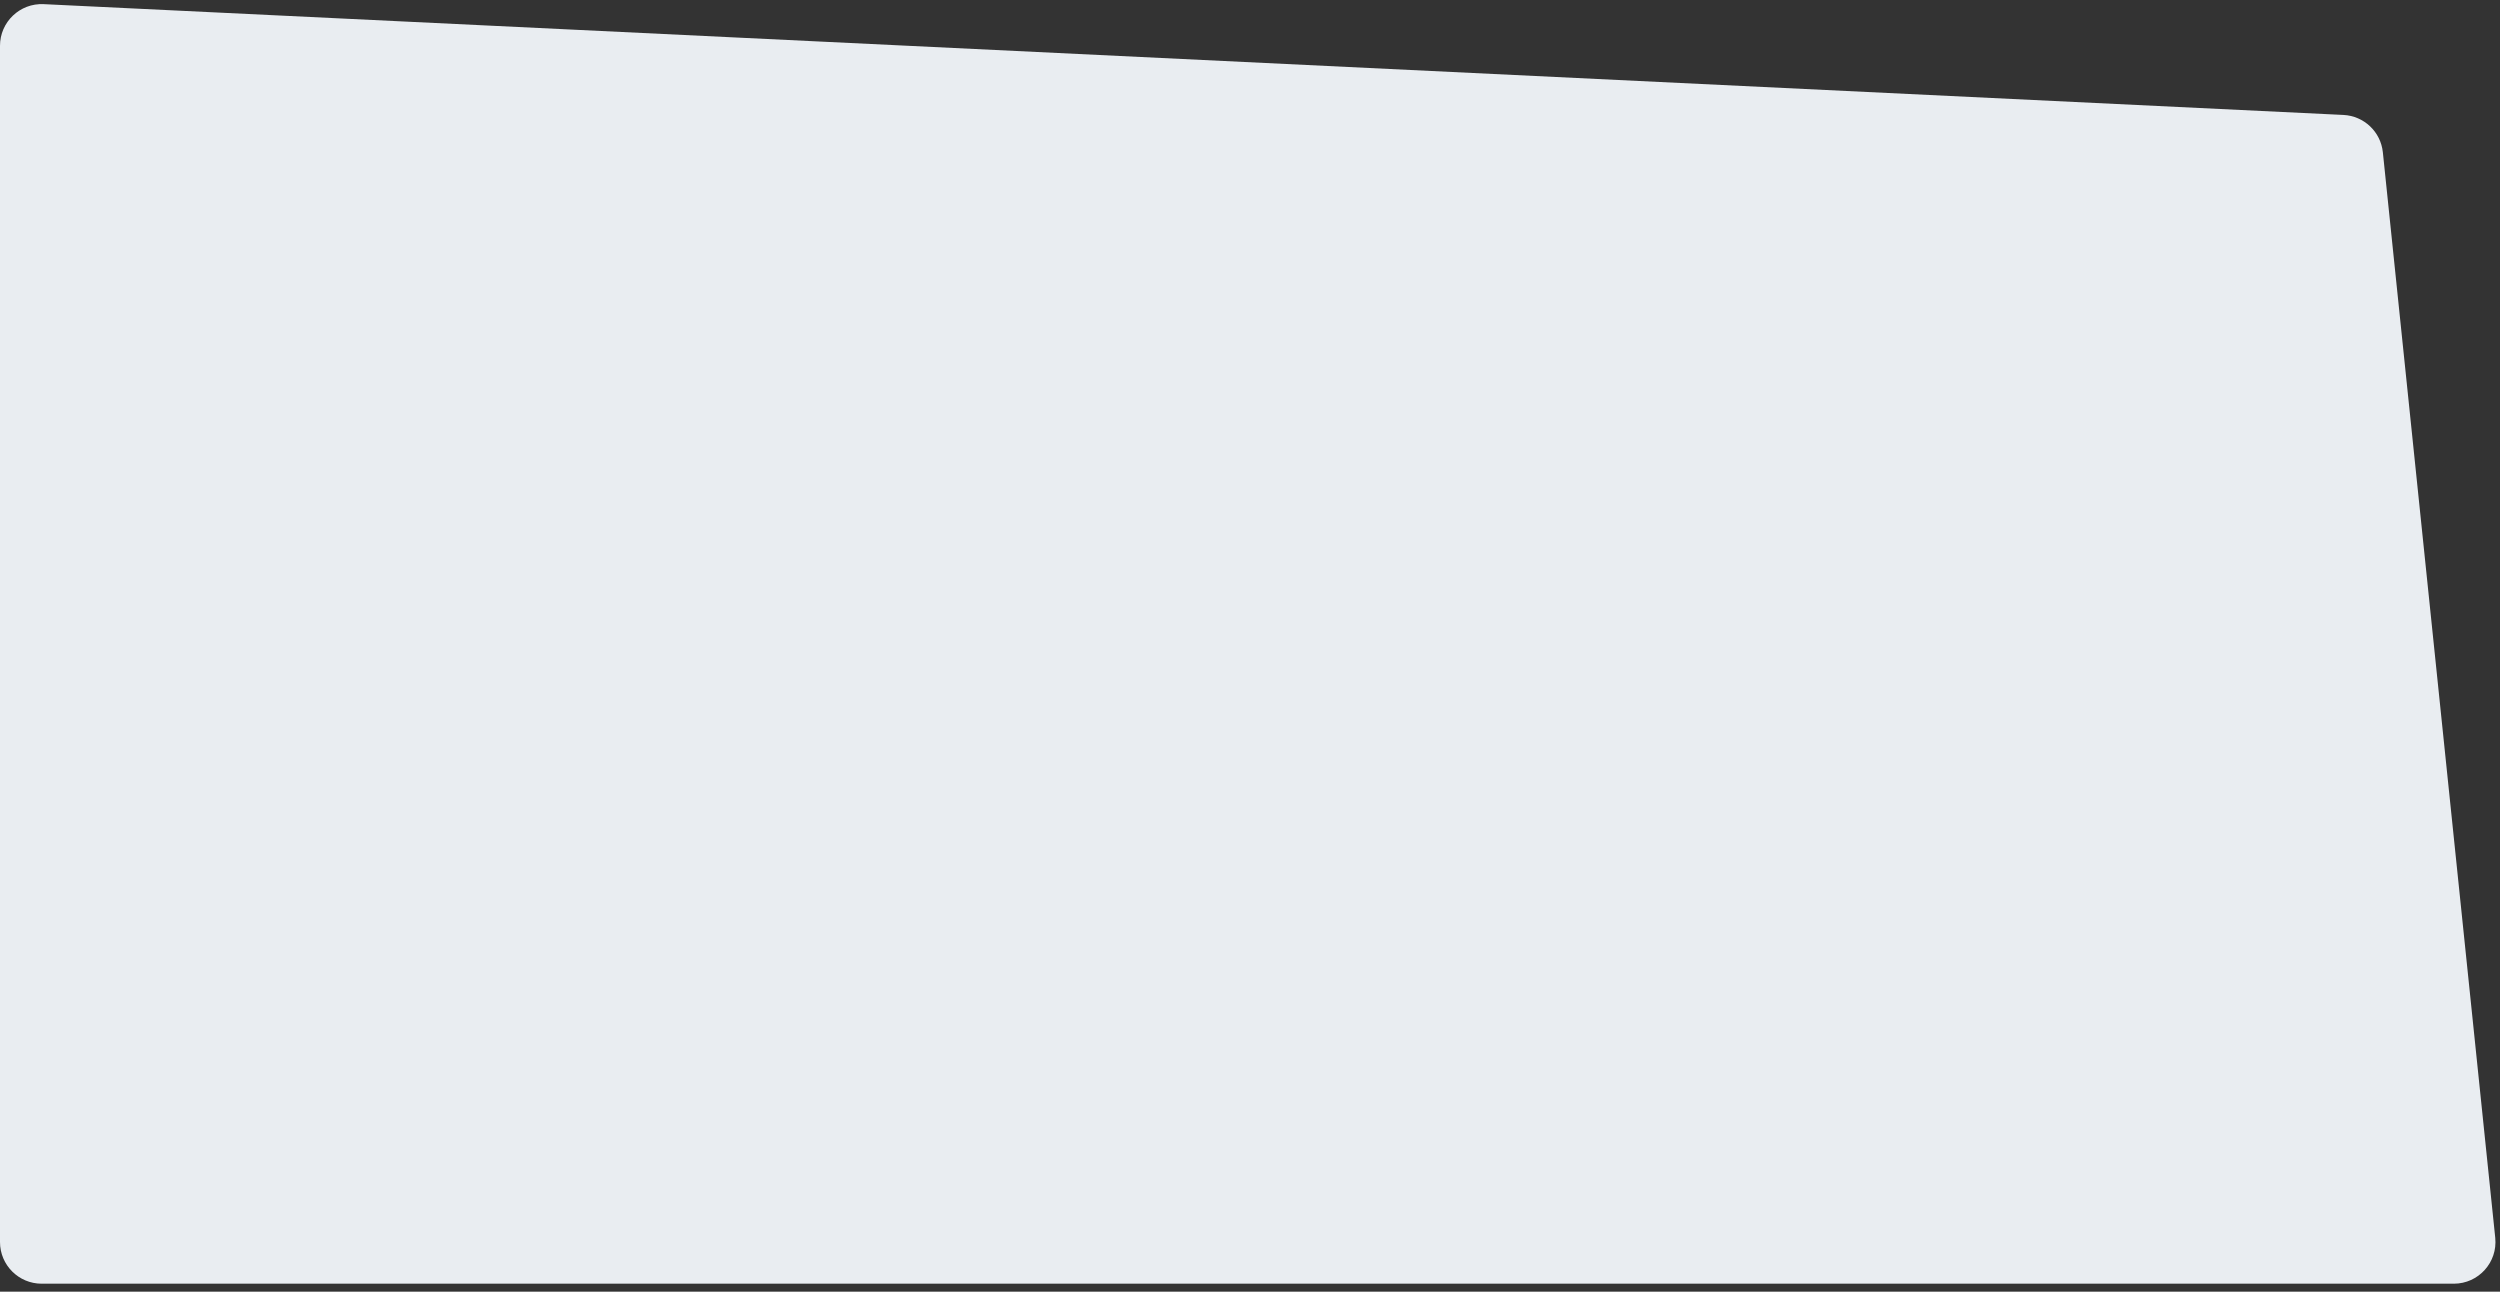 <?xml version="1.0" encoding="UTF-8"?> <svg xmlns="http://www.w3.org/2000/svg" width="300" height="155" viewBox="0 0 300 155" fill="none"><rect x="0" y="0" width="300" height="155" fill="#333333" stroke="none"/><path d="M0 5.493C0 2.637 2.388 0.361 5.241 0.498L281.21 13.793C283.677 13.912 285.688 15.815 285.942 18.273L299.429 148.529C299.734 151.478 297.421 154.044 294.456 154.044H5C2.239 154.044 0 151.805 0 149.044V5.493Z" fill="#E9EDF1"></path></svg> 